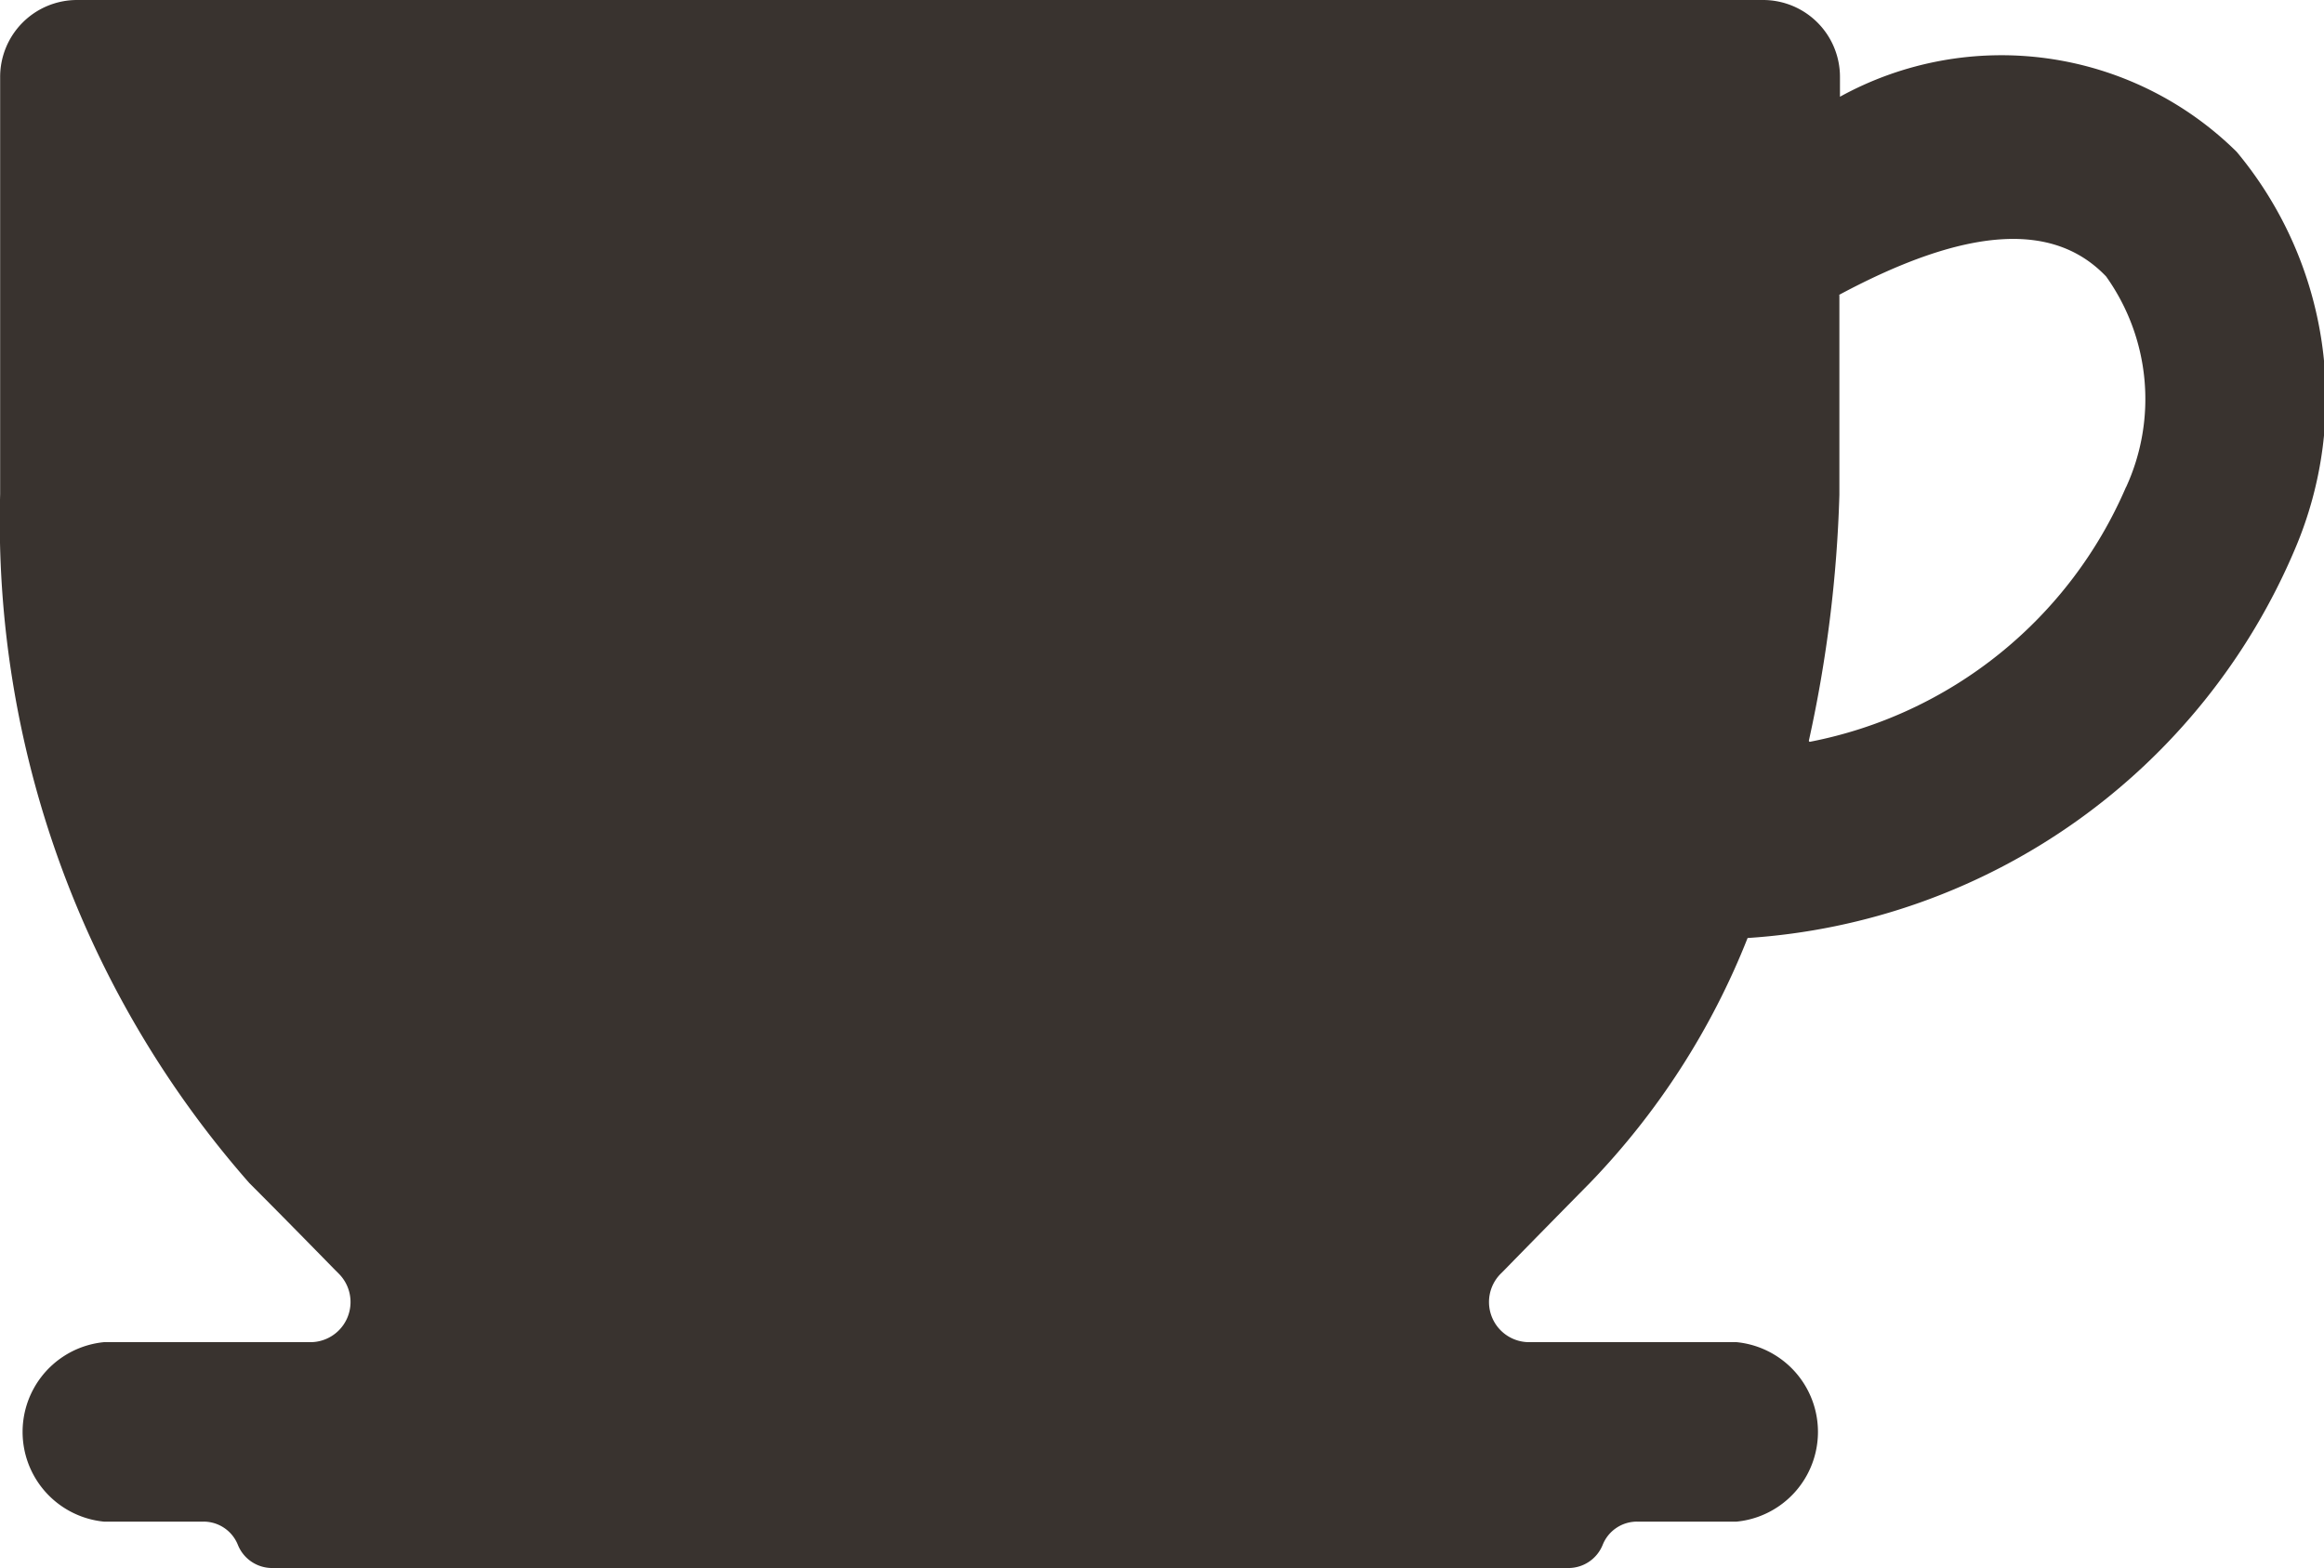 <svg xmlns="http://www.w3.org/2000/svg" width="15.926" height="10.748" viewBox="0 0 15.926 10.748">
  <path id="パス_397" data-name="パス 397" d="M74.1,95.243a2.294,2.294,0,0,0-2.719-.378V94.73a.527.527,0,0,0-.527-.528H59.3a.527.527,0,0,0-.527.528l0,2.858a6.87,6.87,0,0,0,1.708,4.723c.2.2.41.414.586.594l.028.028h0a.275.275,0,0,1-.2.468H59.484a.618.618,0,0,0,0,1.23h.683a.253.253,0,0,1,.235.159h0a.253.253,0,0,0,.235.159H69.52a.253.253,0,0,0,.235-.159h0a.253.253,0,0,1,.235-.159h.683a.618.618,0,0,0,0-1.23H69.255a.275.275,0,0,1-.2-.468h0l.025-.025c.174-.178.382-.39.589-.6a5.132,5.132,0,0,0,1.079-1.677.006.006,0,0,1,0,0A4.381,4.381,0,0,0,74.5,97.963,2.637,2.637,0,0,0,74.1,95.243Zm-.76,2.3a2.975,2.975,0,0,1-2.164,1.743.007.007,0,0,1-.008-.008,8.995,8.995,0,0,0,.209-1.684l0-1.366a.007.007,0,0,1,0-.006c.866-.464,1.465-.506,1.828-.125A1.447,1.447,0,0,1,73.343,97.538Z" transform="translate(-58.772 -94.202)" fill="#39332f"/>
</svg>
